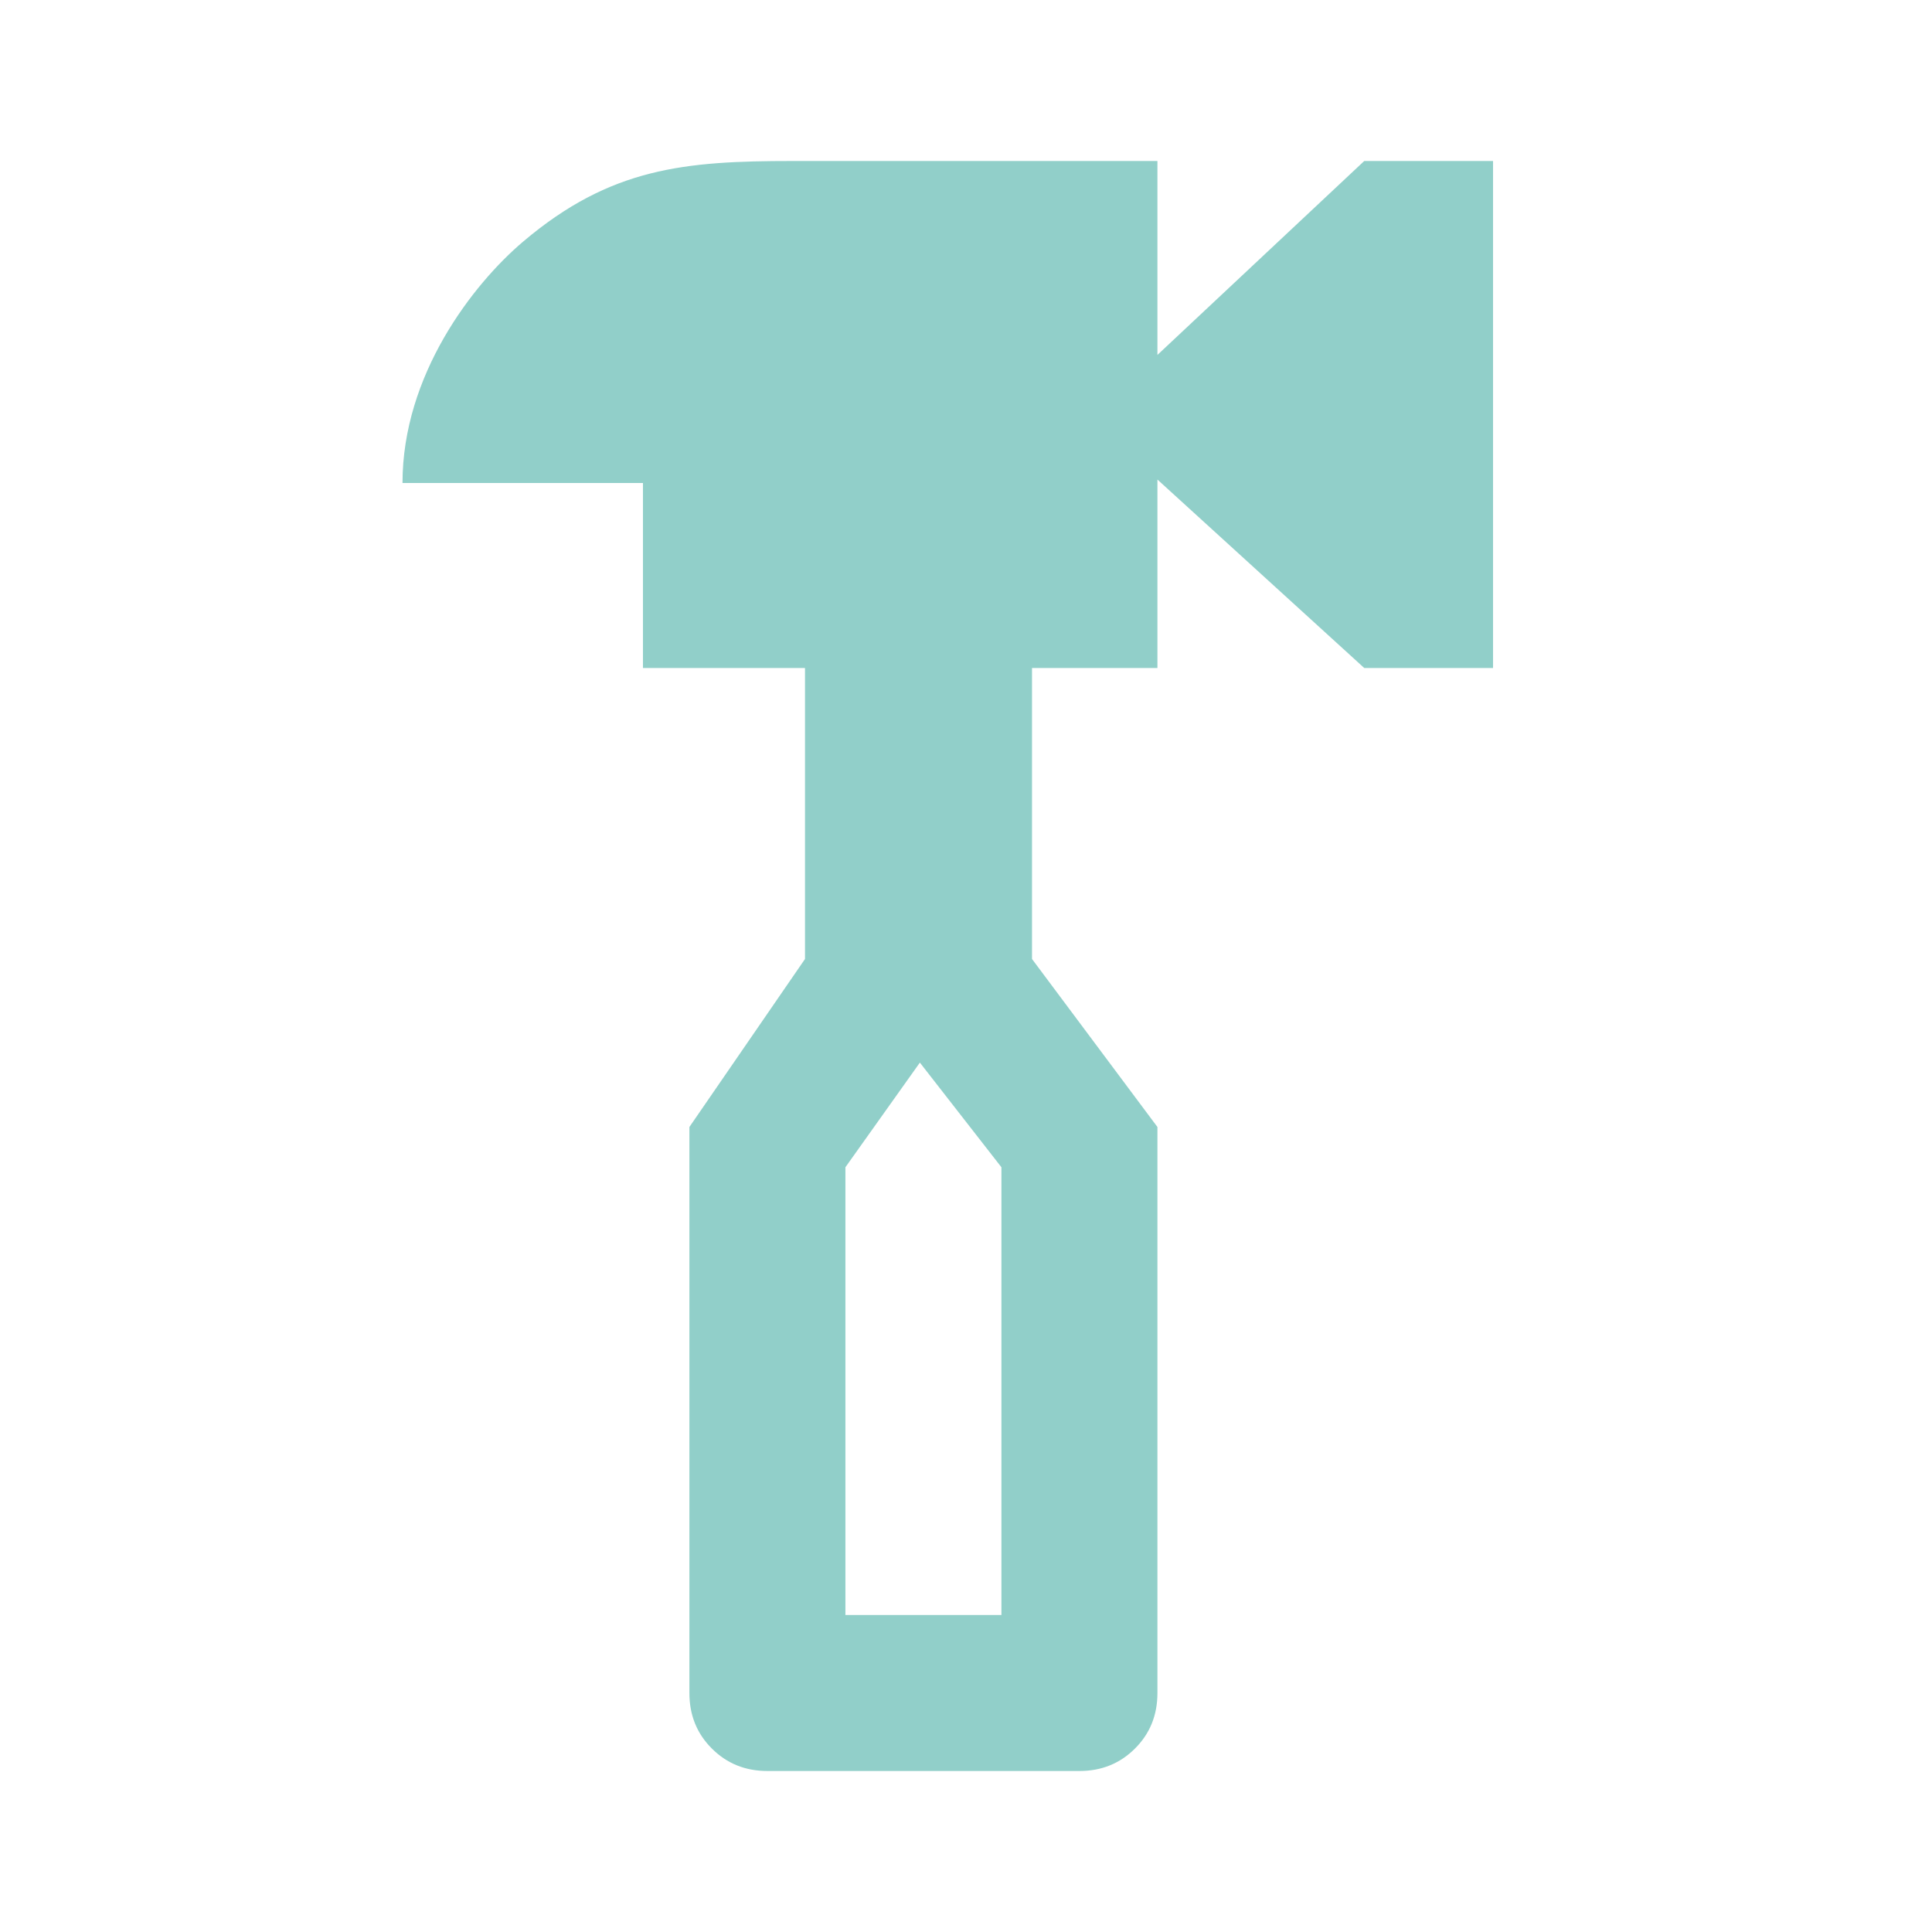 <svg width="24" height="24" viewBox="0 0 24 24" fill="none" xmlns="http://www.w3.org/2000/svg">
<path d="M9.533 22C9.259 22 9.029 21.907 8.843 21.721C8.657 21.536 8.564 21.306 8.564 21.031V14L10 11.913V8.298H7.987L7.987 6H5C5 4.66 5.871 3.533 6.5 3C7.583 2.083 8.504 2 9.844 2H14.378V4.409L16.947 2H18.547V8.298H16.947L14.378 5.957V8.298H12.82V11.913L14.378 14V21.031C14.378 21.306 14.285 21.536 14.099 21.721C13.913 21.907 13.683 22 13.409 22H9.533ZM10.502 20.062H12.44V14.5L11.427 13.2L10.502 14.5V20.062Z" fill="#91CFC9"/>
</svg>
